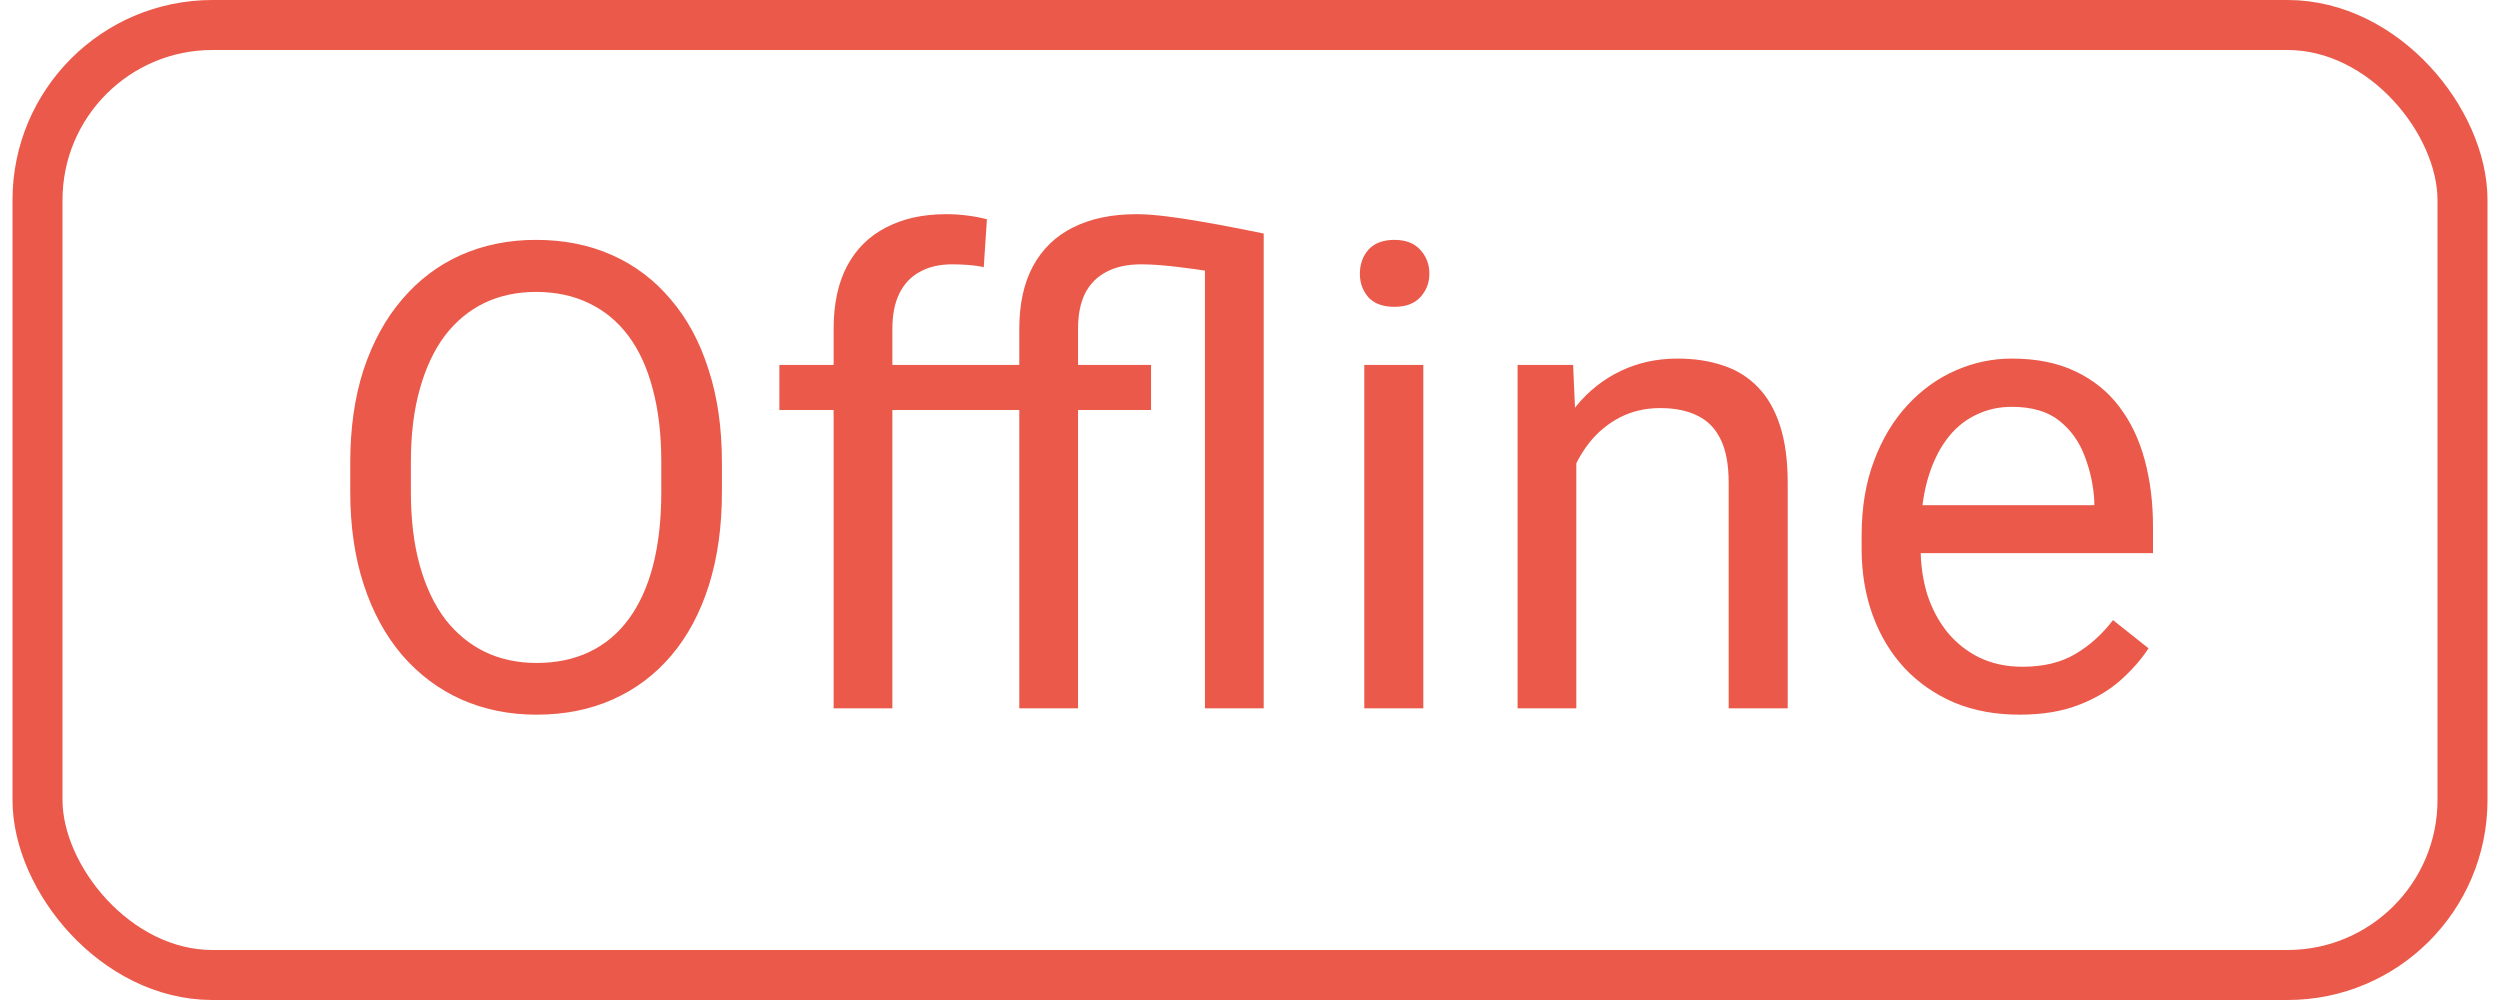 <svg width="60" height="24" viewBox="0 0 60 24" fill="none" xmlns="http://www.w3.org/2000/svg">
<rect x="0.9" y="0.6" width="58.2" height="22.8" rx="4.2" stroke="#EA5949" stroke-width="1.2"/>
<path d="M17.326 11.104V11.805C17.326 12.638 17.222 13.384 17.014 14.044C16.806 14.705 16.506 15.266 16.115 15.728C15.724 16.19 15.254 16.543 14.706 16.787C14.162 17.03 13.553 17.152 12.878 17.152C12.223 17.152 11.621 17.03 11.072 16.787C10.529 16.543 10.057 16.19 9.656 15.728C9.26 15.266 8.952 14.705 8.734 14.044C8.516 13.384 8.406 12.638 8.406 11.805V11.104C8.406 10.271 8.513 9.528 8.726 8.872C8.945 8.212 9.252 7.651 9.648 7.189C10.044 6.722 10.514 6.366 11.057 6.123C11.606 5.879 12.207 5.757 12.863 5.757C13.538 5.757 14.147 5.879 14.691 6.123C15.239 6.366 15.709 6.722 16.1 7.189C16.496 7.651 16.798 8.212 17.006 8.872C17.22 9.528 17.326 10.271 17.326 11.104ZM15.871 11.805V11.089C15.871 10.429 15.803 9.845 15.666 9.337C15.534 8.829 15.338 8.403 15.079 8.057C14.82 7.712 14.503 7.451 14.127 7.273C13.756 7.095 13.335 7.006 12.863 7.006C12.405 7.006 11.992 7.095 11.621 7.273C11.255 7.451 10.94 7.712 10.676 8.057C10.417 8.403 10.217 8.829 10.075 9.337C9.932 9.845 9.861 10.429 9.861 11.089V11.805C9.861 12.47 9.932 13.059 10.075 13.572C10.217 14.08 10.42 14.509 10.684 14.86C10.953 15.205 11.271 15.466 11.636 15.644C12.007 15.822 12.421 15.911 12.878 15.911C13.355 15.911 13.779 15.822 14.15 15.644C14.521 15.466 14.833 15.205 15.087 14.86C15.346 14.509 15.541 14.08 15.673 13.572C15.805 13.059 15.871 12.47 15.871 11.805ZM21.417 17H20.007V7.89C20.007 7.296 20.114 6.796 20.327 6.389C20.546 5.978 20.858 5.668 21.264 5.46C21.671 5.247 22.153 5.14 22.712 5.14C22.874 5.14 23.037 5.15 23.199 5.171C23.367 5.191 23.529 5.221 23.686 5.262L23.61 6.412C23.504 6.387 23.382 6.369 23.245 6.359C23.113 6.349 22.981 6.344 22.849 6.344C22.549 6.344 22.29 6.404 22.072 6.526C21.858 6.643 21.696 6.816 21.584 7.044C21.472 7.273 21.417 7.555 21.417 7.89V17ZM23.252 8.758V9.84H18.705V8.758H23.252ZM25.873 17H24.463V7.89C24.463 7.296 24.573 6.796 24.791 6.389C25.014 5.978 25.334 5.668 25.751 5.46C26.172 5.247 26.683 5.14 27.282 5.14C27.505 5.14 27.785 5.163 28.12 5.209C28.46 5.254 28.82 5.313 29.201 5.384C29.587 5.455 29.963 5.529 30.329 5.605L29.674 6.625C29.191 6.534 28.757 6.465 28.371 6.42C27.985 6.369 27.658 6.344 27.389 6.344C27.058 6.344 26.779 6.404 26.551 6.526C26.327 6.643 26.157 6.816 26.04 7.044C25.928 7.273 25.873 7.555 25.873 7.89V17ZM28.919 17V5.605H30.329V17H28.919ZM27.625 8.758V9.84H23.161V8.758H27.625ZM34.16 8.758V17H32.743V8.758H34.16ZM32.637 6.572C32.637 6.344 32.705 6.151 32.842 5.993C32.985 5.836 33.193 5.757 33.467 5.757C33.736 5.757 33.942 5.836 34.084 5.993C34.231 6.151 34.305 6.344 34.305 6.572C34.305 6.79 34.231 6.978 34.084 7.136C33.942 7.288 33.736 7.364 33.467 7.364C33.193 7.364 32.985 7.288 32.842 7.136C32.705 6.978 32.637 6.79 32.637 6.572ZM37.832 10.518V17H36.422V8.758H37.755L37.832 10.518ZM37.496 12.567L36.91 12.544C36.915 11.98 36.999 11.46 37.161 10.982C37.324 10.5 37.552 10.081 37.847 9.726C38.141 9.37 38.492 9.096 38.898 8.903C39.309 8.705 39.764 8.606 40.261 8.606C40.668 8.606 41.033 8.662 41.358 8.773C41.683 8.88 41.96 9.053 42.189 9.291C42.422 9.53 42.6 9.84 42.722 10.221C42.844 10.597 42.905 11.056 42.905 11.599V17H41.488V11.584C41.488 11.152 41.424 10.807 41.297 10.548C41.17 10.284 40.985 10.094 40.741 9.977C40.498 9.855 40.198 9.794 39.843 9.794C39.492 9.794 39.172 9.868 38.883 10.015C38.598 10.162 38.352 10.365 38.144 10.624C37.941 10.883 37.781 11.181 37.664 11.516C37.552 11.846 37.496 12.196 37.496 12.567ZM48.465 17.152C47.891 17.152 47.371 17.056 46.904 16.863C46.442 16.665 46.043 16.388 45.708 16.033C45.378 15.677 45.124 15.256 44.946 14.768C44.768 14.281 44.679 13.748 44.679 13.169V12.849C44.679 12.178 44.779 11.582 44.977 11.059C45.175 10.53 45.444 10.084 45.784 9.718C46.124 9.352 46.51 9.076 46.942 8.888C47.373 8.7 47.82 8.606 48.282 8.606C48.871 8.606 49.379 8.707 49.806 8.911C50.237 9.114 50.59 9.398 50.865 9.764C51.139 10.124 51.342 10.551 51.474 11.043C51.606 11.531 51.672 12.064 51.672 12.643V13.275H45.517V12.125H50.263V12.018C50.243 11.653 50.166 11.297 50.034 10.952C49.907 10.607 49.704 10.322 49.425 10.099C49.146 9.875 48.765 9.764 48.282 9.764C47.962 9.764 47.668 9.832 47.399 9.969C47.13 10.101 46.899 10.299 46.706 10.563C46.513 10.828 46.363 11.15 46.256 11.531C46.15 11.912 46.096 12.351 46.096 12.849V13.169C46.096 13.56 46.15 13.928 46.256 14.273C46.368 14.613 46.528 14.913 46.736 15.172C46.949 15.431 47.206 15.634 47.505 15.781C47.81 15.928 48.156 16.002 48.541 16.002C49.039 16.002 49.461 15.901 49.806 15.697C50.151 15.494 50.453 15.223 50.712 14.882L51.565 15.56C51.388 15.829 51.162 16.086 50.888 16.33C50.613 16.573 50.276 16.771 49.874 16.924C49.478 17.076 49.009 17.152 48.465 17.152Z" fill="#EA5949"/>
</svg>
